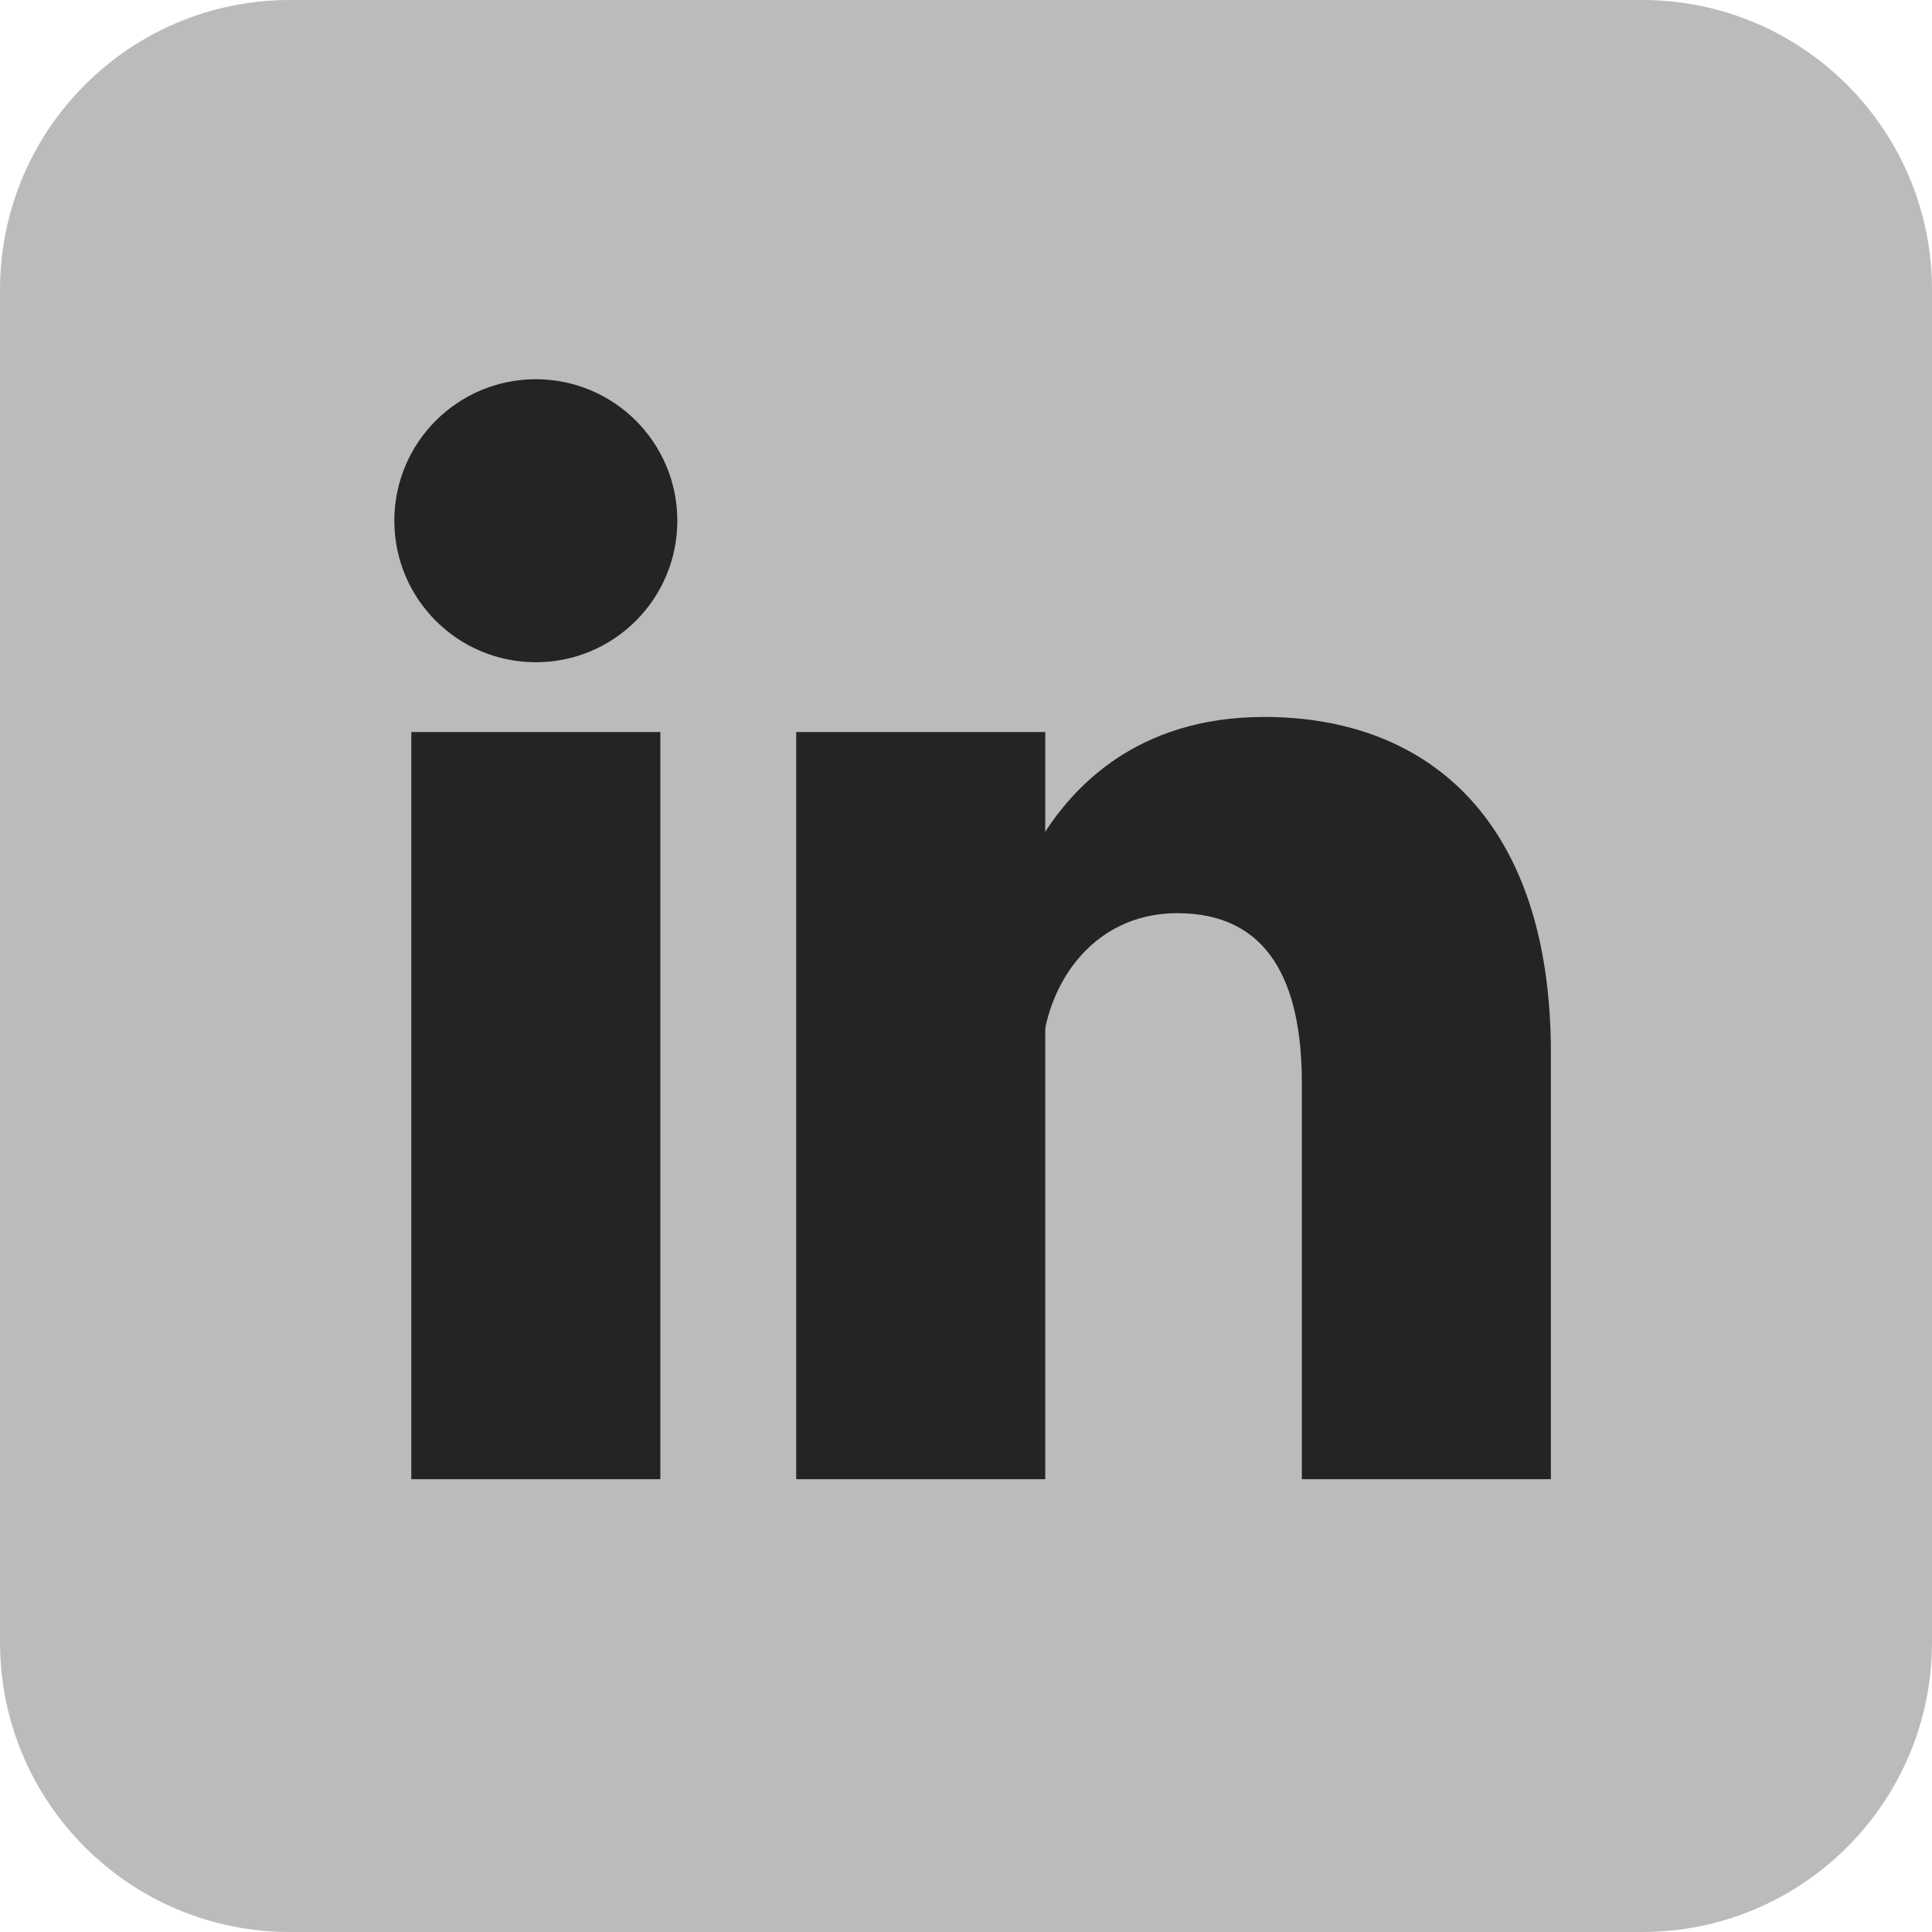 <?xml version="1.0" encoding="utf-8"?>
<!-- Generator: Adobe Illustrator 28.1.0, SVG Export Plug-In . SVG Version: 6.00 Build 0)  -->
<svg version="1.1" id="Layer_1" xmlns="http://www.w3.org/2000/svg" xmlns:xlink="http://www.w3.org/1999/xlink" x="0px" y="0px"
	 viewBox="0 0 512 512" style="enable-background:new 0 0 512 512;" xml:space="preserve">
<style type="text/css">
	.st0{fill:#BBBBB9;}
	.st1{fill:#242424;stroke:#242424;stroke-miterlimit:10;}
	.st2{fill:#E5DF00;stroke:#242424;stroke-width:66;}
	.st3{fill:#242424;}
</style>
<path class="st0" d="M76.8,0h358.4C477.62,0,512,34.38,512,76.8v358.4c0,42.42-34.38,76.8-76.8,76.8H76.8
	C34.38,512,0,477.62,0,435.2V76.8C0,34.38,34.38,0,76.8,0z"/>
<circle class="st1" cx="142" cy="138" r="37"/>
<path class="st2" d="M244,194v198 M142,194v198"/>
<path class="st3" d="M276,282c0-20,13-40,36-40c24,0,33,18,33,45v105h66V279c0-61-32-89-76-89c-34,0-51,19-59,32"/>
</svg>
